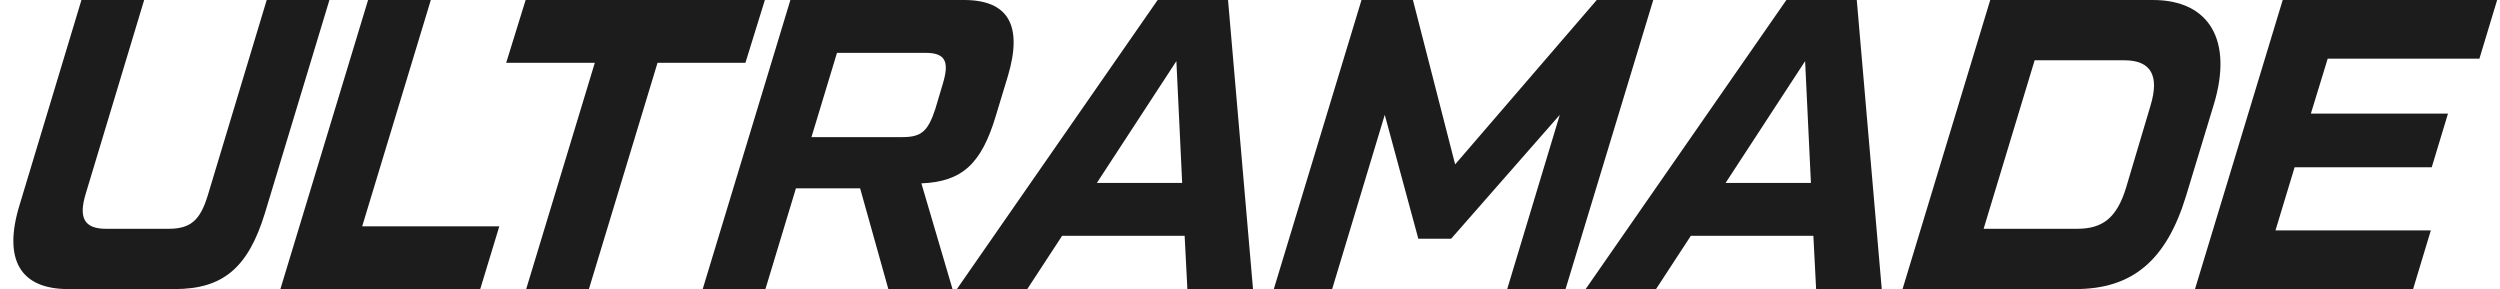 <?xml version="1.0" encoding="UTF-8"?> <svg xmlns="http://www.w3.org/2000/svg" xmlns:xlink="http://www.w3.org/1999/xlink" xmlns:xodm="http://www.corel.com/coreldraw/odm/2003" xml:space="preserve" width="0.934in" height="0.108in" version="1.1" style="shape-rendering:geometricPrecision; text-rendering:geometricPrecision; image-rendering:optimizeQuality; fill-rule:evenodd; clip-rule:evenodd" viewBox="0 0 1343.87 155.75"> <defs> <style type="text/css"> .fil0 {fill:#1C1C1C;fill-rule:nonzero} </style> </defs> <g id="Layer_x0020_1">  <path class="fil0" d="M92.55 155.75c25.94,0 39.59,-11.35 48.65,-40.94l34.75 -114.81 -33.79 0 -31.81 105.47c-4.13,13.35 -9.3,17.8 -21.09,17.8l-33.6 0c-11.79,0 -15.06,-5.79 -10.94,-19.14l31.41 -104.13 -33.79 0 -33.31 110.36c-9.03,29.37 0.21,45.39 26.15,45.39l57.37 0z"></path> <polygon id="_1" class="fil0" points="230.58,0 196.78,0 149.53,155.75 257.2,155.75 267.48,121.93 193.6,121.93 "></polygon> <polygon id="_2" class="fil0" points="281.66,0 271.19,33.82 318.94,33.82 281.96,155.75 315.75,155.75 352.73,33.82 400.08,33.82 410.56,0 "></polygon> <path id="_3" class="fil0" d="M424.31 0l-47.25 155.75 33.8 0 16.43 -54.29 34.58 0 15.21 54.29 34.58 0 -16.78 -56.96c21.94,-0.89 32.38,-10.46 40.14,-36.49l6.48 -21.36c8.15,-27.37 0.12,-40.94 -23.65,-40.94l-93.53 0zm77.99 58.96c-3.86,11.57 -7.3,14.91 -17.52,14.91l-49.12 0 13.75 -45.39 47.75 0c10.42,0 12.9,4.45 9.4,16.24l-4.25 14.24z"></path> <path id="_4" class="fil0" d="M673.56 155.75l-13.46 -155.75 -37.92 0 -108.17 155.75 37.93 0 18.76 -28.7 66.02 0 1.48 28.7 35.37 0zm-41.29 -122.82l3.12 65.64 -45.97 0 42.85 -65.64z"></path> <polygon id="_5" class="fil0" points="782.46,88.56 759.72,0 732.01,0 684.76,155.75 716.2,155.75 744.54,61.86 762.62,128.61 780.31,128.61 838.85,61.86 810.51,155.75 841.95,155.75 889.2,0 858.75,0 "></polygon> <path id="_6" class="fil0" d="M1012.31 155.75l-13.46 -155.75 -37.92 0 -108.16 155.75 37.93 0 18.75 -28.7 66.02 0 1.48 28.7 35.37 0zm-41.29 -122.82l3.13 65.64 -45.98 0 42.85 -65.64z"></path> <path id="_7" class="fil0" d="M1116.64 155.75c30.65,0 49.02,-15.35 59.65,-50.29l14.86 -48.95c10.6,-34.71 -2.31,-56.51 -32.76,-56.51l-87.63 0 -47.25 155.75 93.14 0zm-21.97 -123.27l48.34 0c14.34,0 19.03,8.23 14.09,24.47l-13.19 44.28c-4.88,15.8 -12.28,22.03 -26.23,22.03l-50.49 0 27.49 -90.78z"></path> <polygon id="_8" class="fil0" points="1343.87,0 1228.34,0 1181.08,155.75 1298.59,155.75 1308.14,124.15 1224.44,124.15 1234.75,90.12 1308.63,90.12 1317.39,61.19 1243.52,61.19 1252.58,31.6 1334.32,31.6 "></polygon> </g> </svg> 